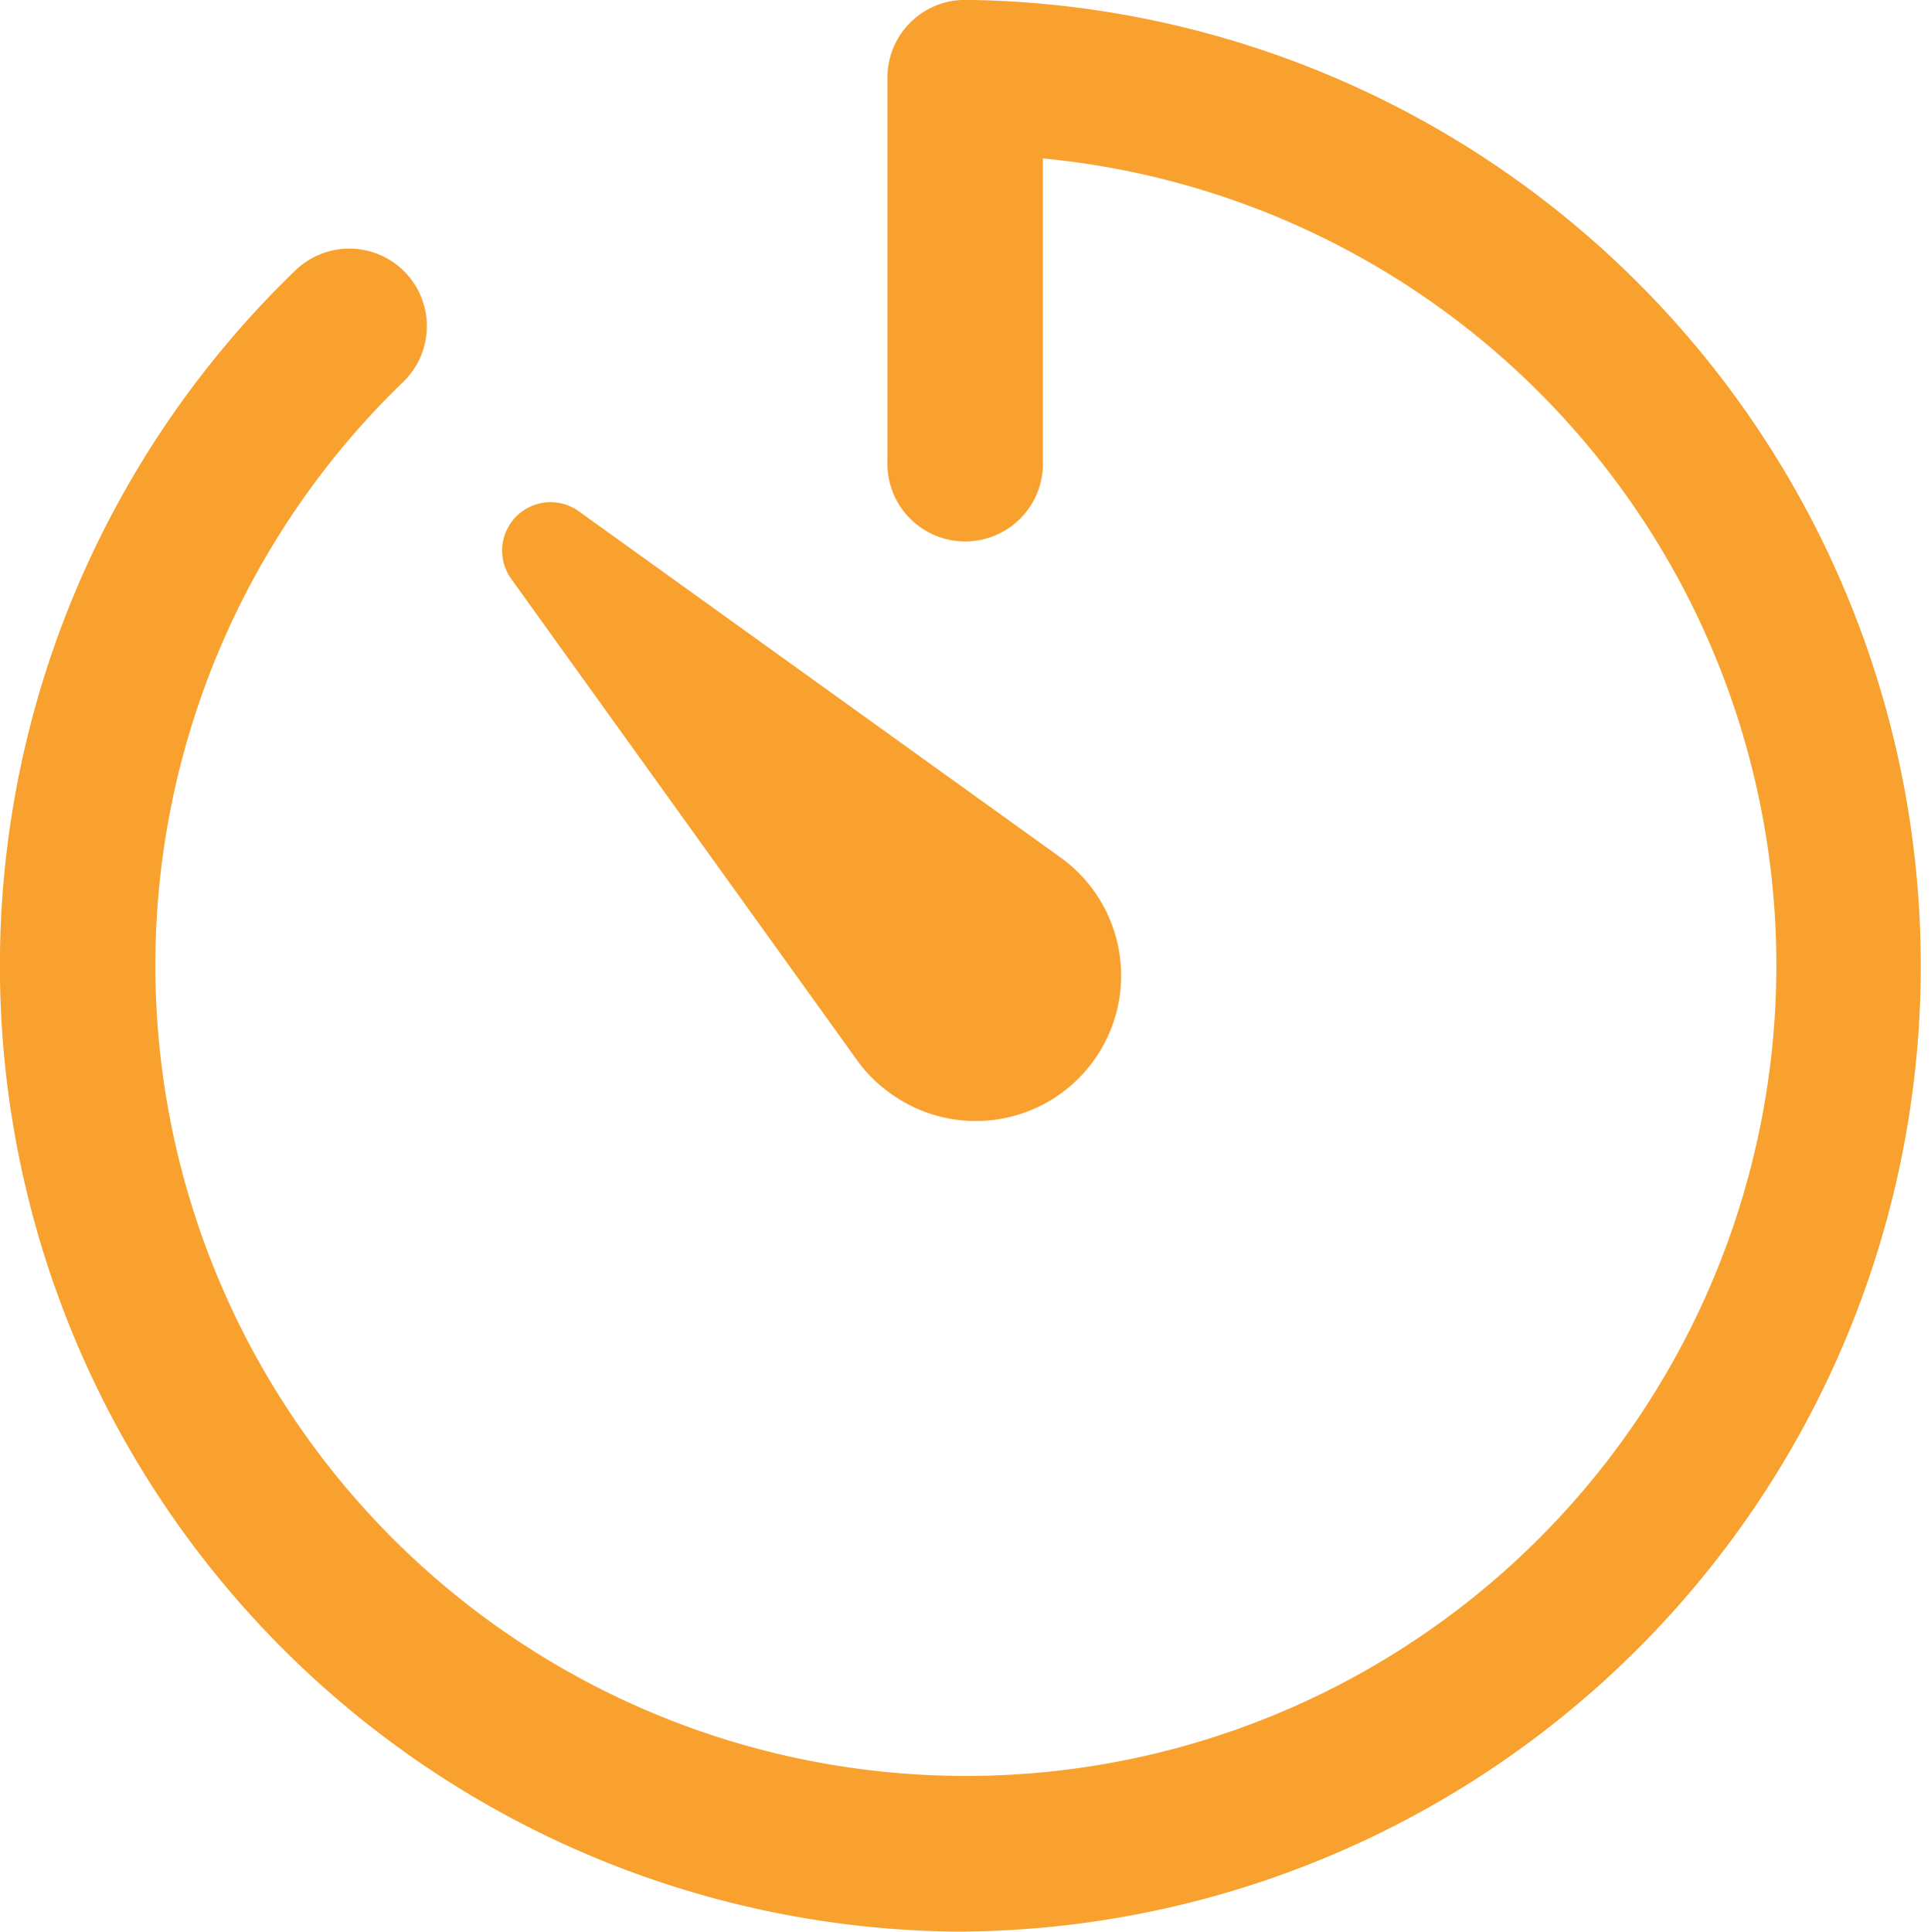 <svg xmlns="http://www.w3.org/2000/svg" width="17.823" height="17.827" viewBox="0 0 17.823 17.827">
  <g id="Icon_ionic-ios-timer" data-name="Icon ionic-ios-timer" transform="translate(-3.938 -3.938)">
    <path id="Path_8378" data-name="Path 8378" d="M12.851,21.765A8.914,8.914,0,0,1,6.665,6.433a.715.715,0,1,1,.994,1.03A7.481,7.481,0,1,0,13.564,5.4v2.79a.718.718,0,1,1-1.435,0V4.655a.717.717,0,0,1,.718-.718,8.914,8.914,0,0,1,0,17.827Z" fill="#f8a12e"/>
    <path id="Path_8379" data-name="Path 8379" d="M11.959,11.335l4.435,3.187a1.342,1.342,0,1,1-1.56,2.184,1.3,1.3,0,0,1-.312-.312l-3.187-4.435a.447.447,0,0,1,.624-.624Z" transform="translate(-2.678 -2.678)" fill="#f8a12e"/>
  </g>
</svg>